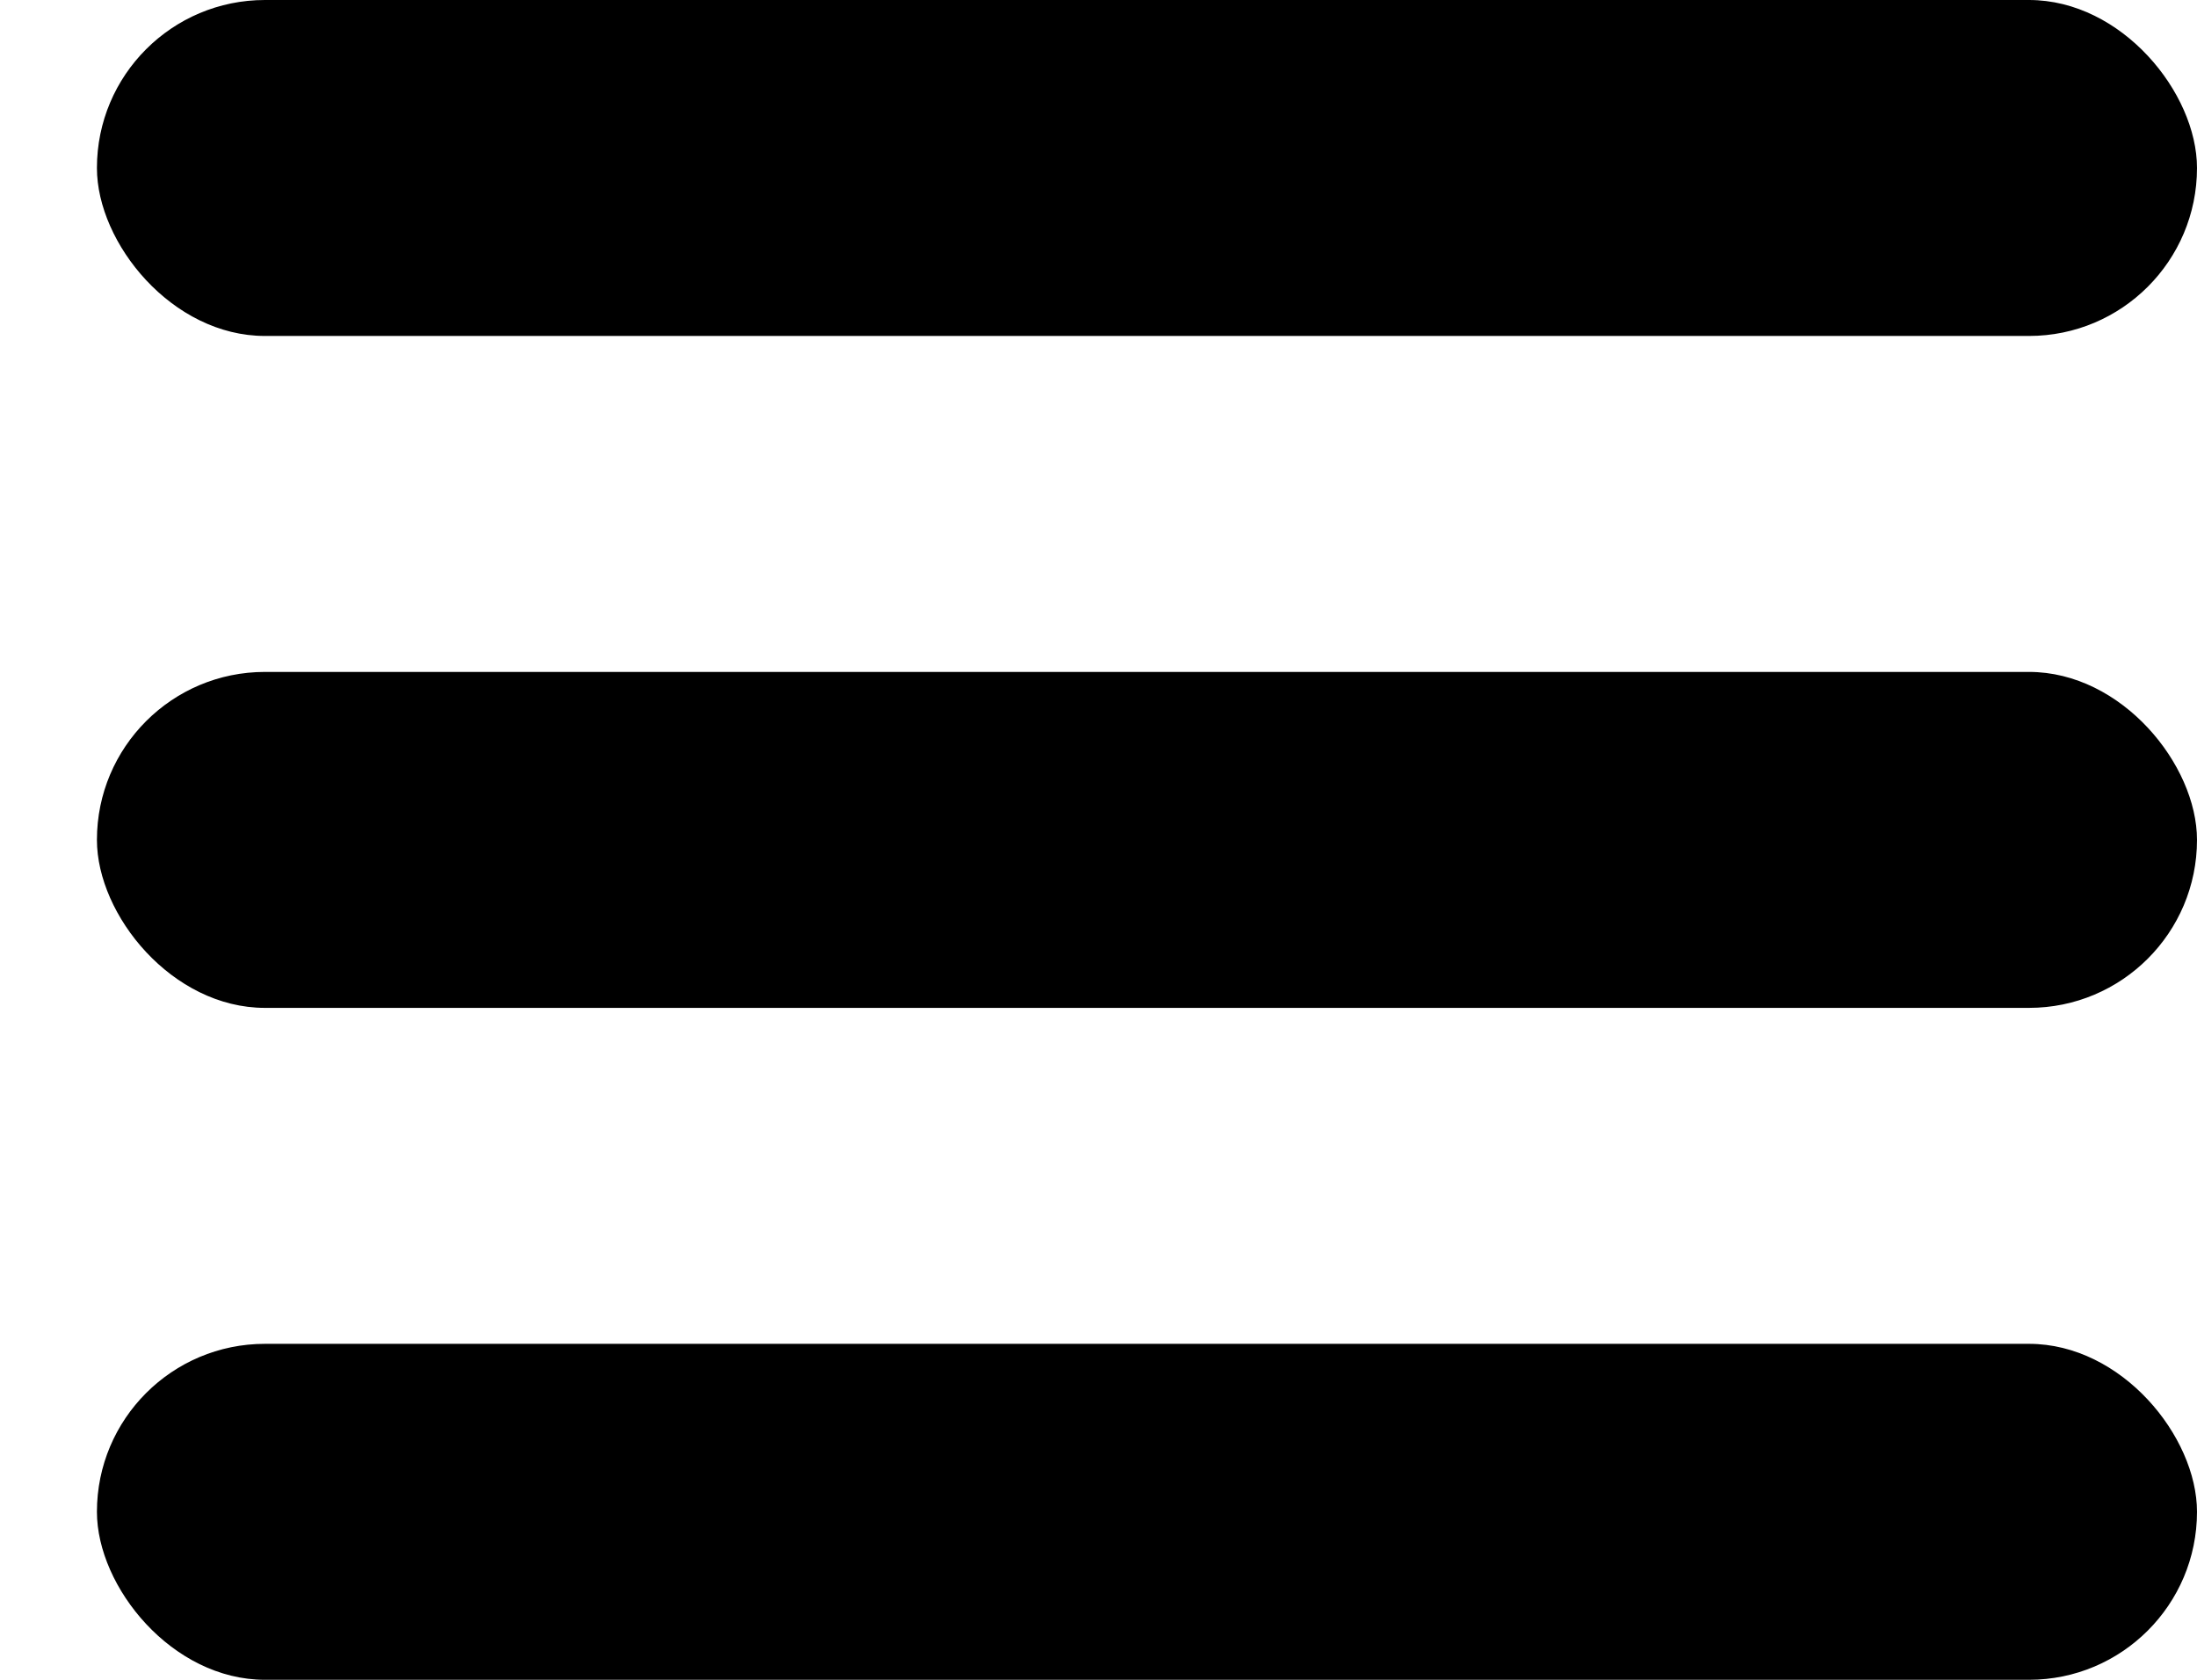 <svg width="17" height="13" viewBox="0 0 17 13" fill="none" xmlns="http://www.w3.org/2000/svg">
<rect x="0.75" width="16.25" height="2.6" rx="1.3" fill="black"/>
<rect x="0.75" y="5.2" width="16.25" height="2.6" rx="1.3" fill="black"/>
<rect x="0.75" y="10.4" width="16.25" height="2.6" rx="1.3" fill="black"/>
</svg>

